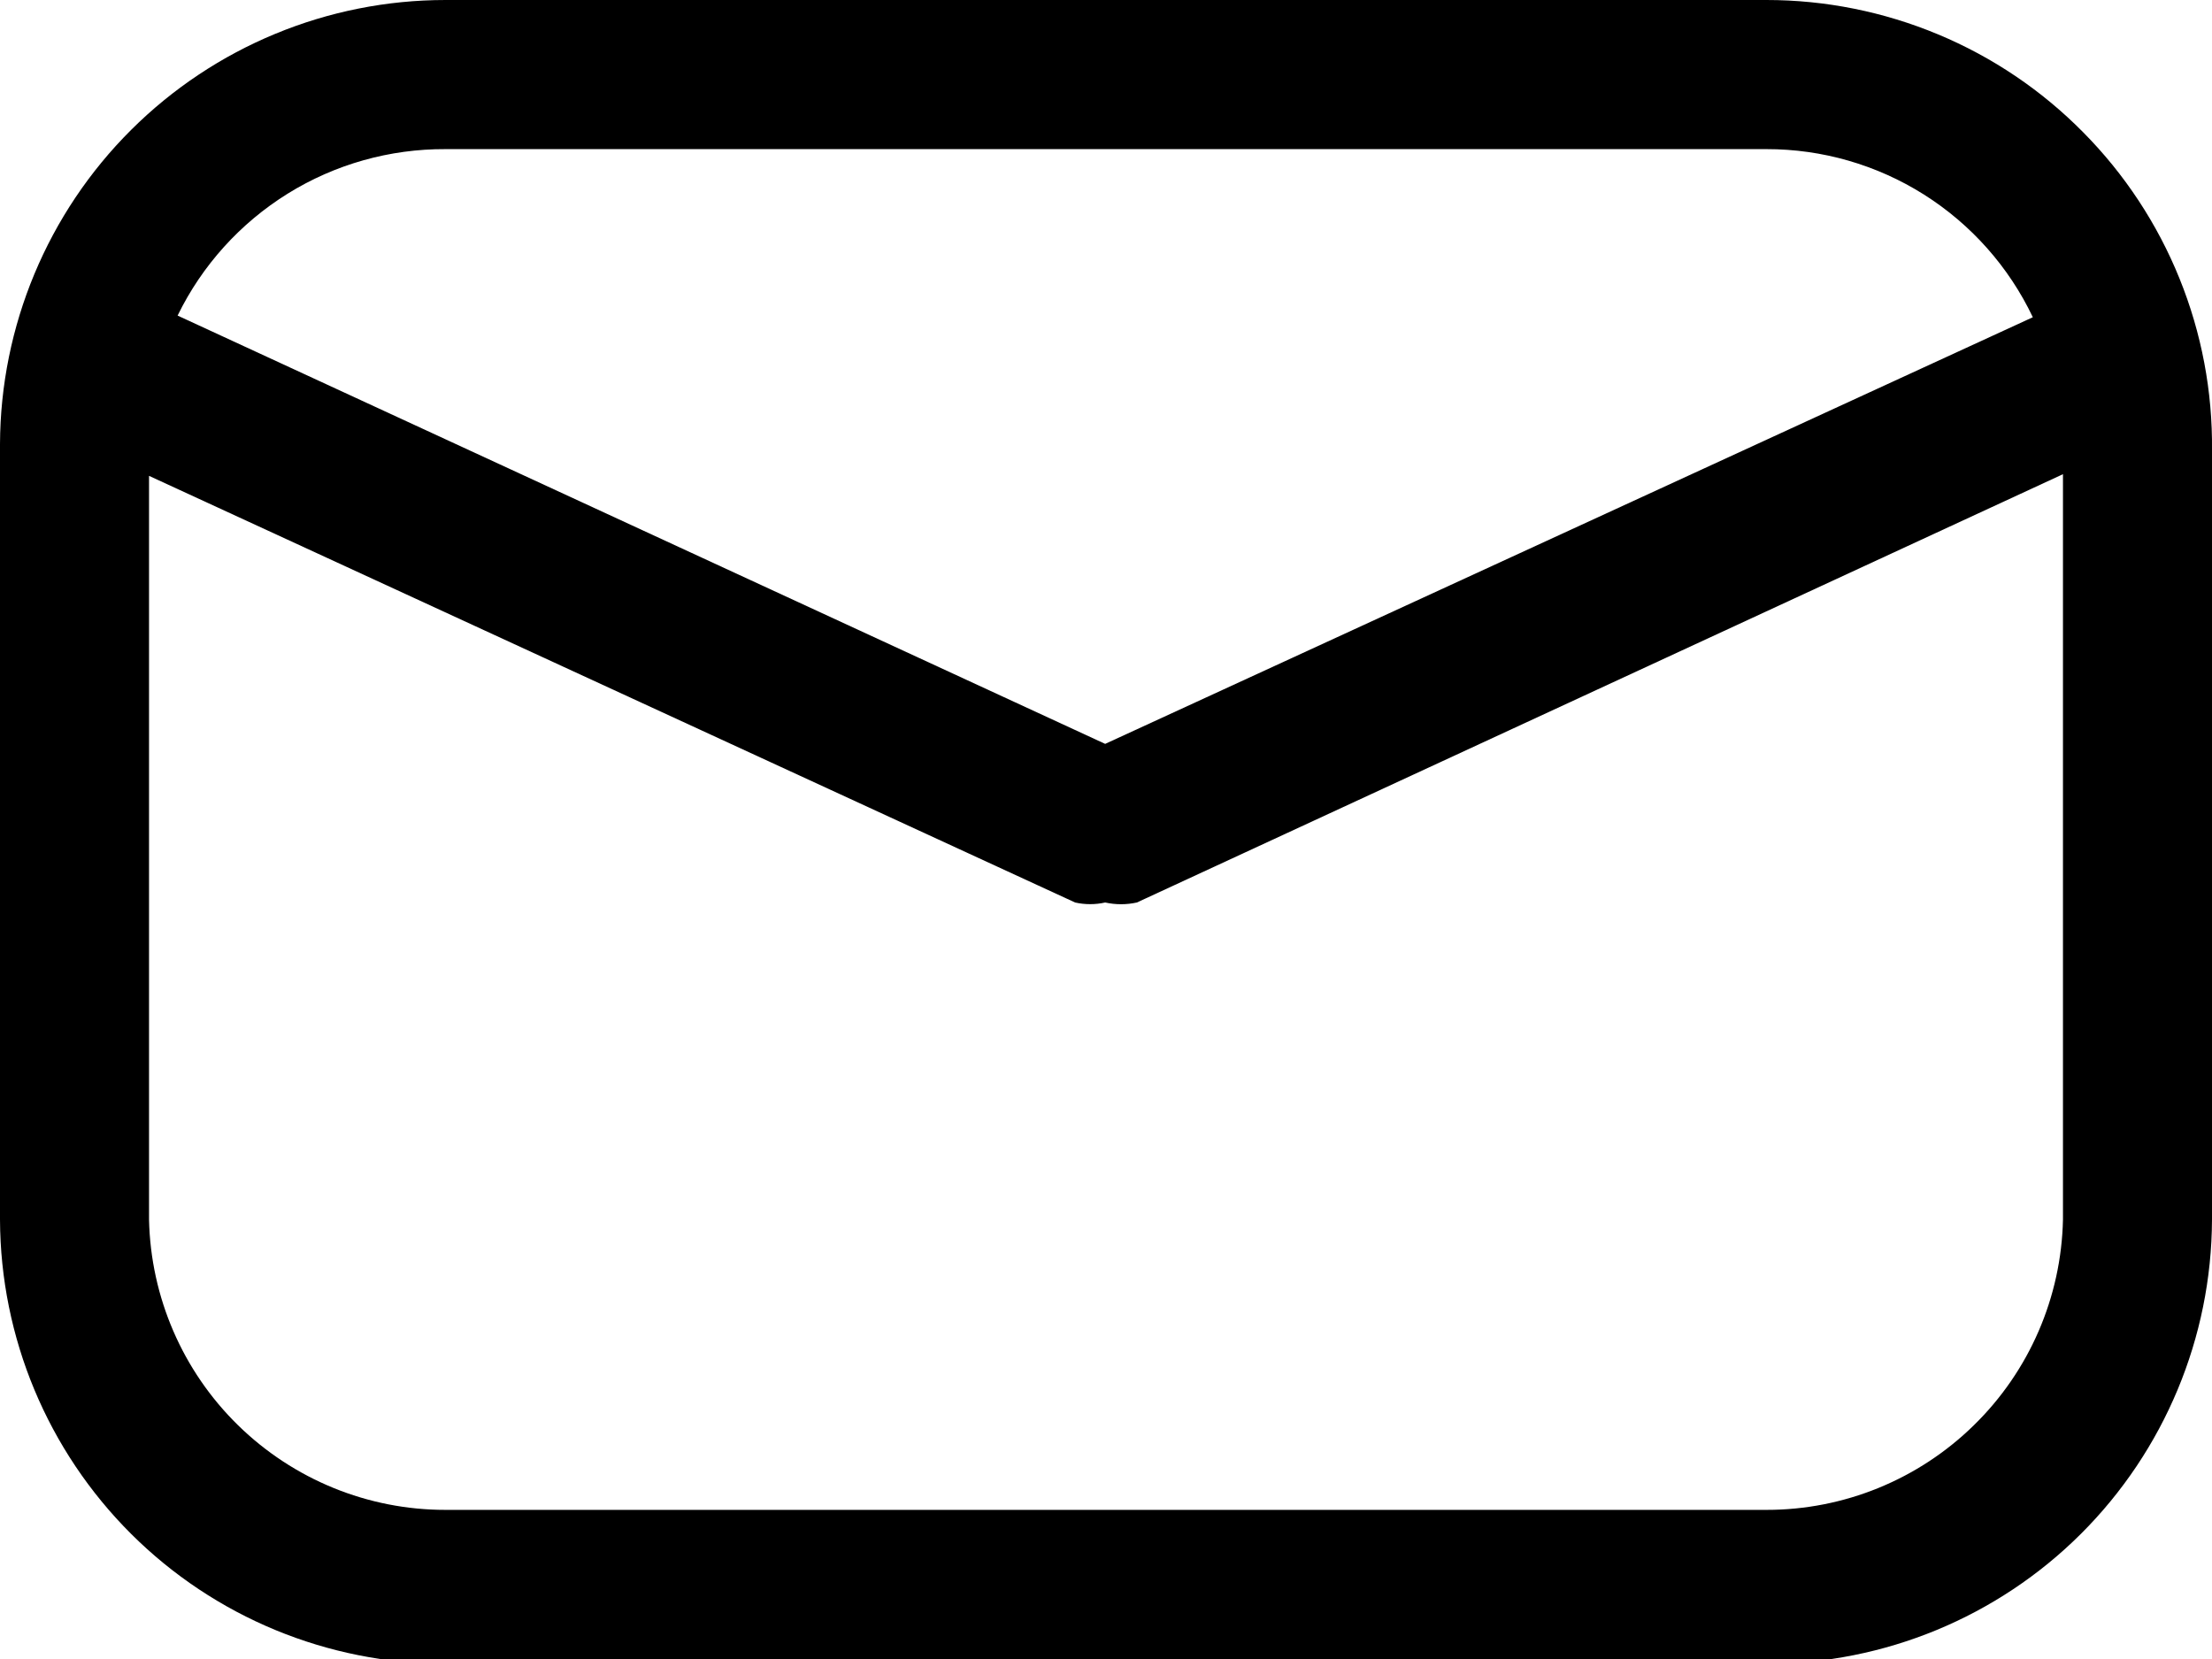 <svg width="24" height="18" viewBox="0 0 24 18" fill="none" xmlns="http://www.w3.org/2000/svg">
<g clip-path="url(#clip0_2003_1510)">
<path d="M19.166 7.85346e-09H4.834C3.555 -8.09424e-06 2.328 0.507 1.422 1.41C0.516 2.313 0.005 3.539 0 4.818V13.233C0.005 14.513 0.516 15.738 1.422 16.642C2.328 17.545 3.555 18.052 4.834 18.052H19.166C20.445 18.052 21.672 17.545 22.578 16.642C23.484 15.738 23.995 14.513 24 13.233V4.887C24.007 4.248 23.887 3.613 23.647 3.021C23.407 2.428 23.052 1.889 22.602 1.435C22.153 0.98 21.618 0.619 21.028 0.373C20.438 0.127 19.805 -3.64317e-05 19.166 7.85346e-09ZM4.834 1.618H19.166C19.77 1.617 20.363 1.788 20.875 2.111C21.386 2.434 21.796 2.895 22.056 3.442L11.991 8.071L1.927 3.424C2.192 2.88 2.606 2.422 3.12 2.102C3.635 1.782 4.229 1.615 4.834 1.618ZM19.166 16.382H4.834C3.993 16.383 3.185 16.053 2.583 15.464C1.982 14.876 1.635 14.075 1.617 13.233V5.163L11.665 9.792C11.772 9.816 11.884 9.816 11.991 9.792C12.105 9.817 12.222 9.817 12.335 9.792L22.383 5.145V13.233C22.365 14.075 22.018 14.876 21.416 15.464C20.815 16.053 20.007 16.383 19.166 16.382Z" fill="black"/>
</g>
<defs>
<clipPath id="clip0_2003_1510">
<rect width="24" height="18" fill="white"/>
</clipPath>
</defs>
</svg>
